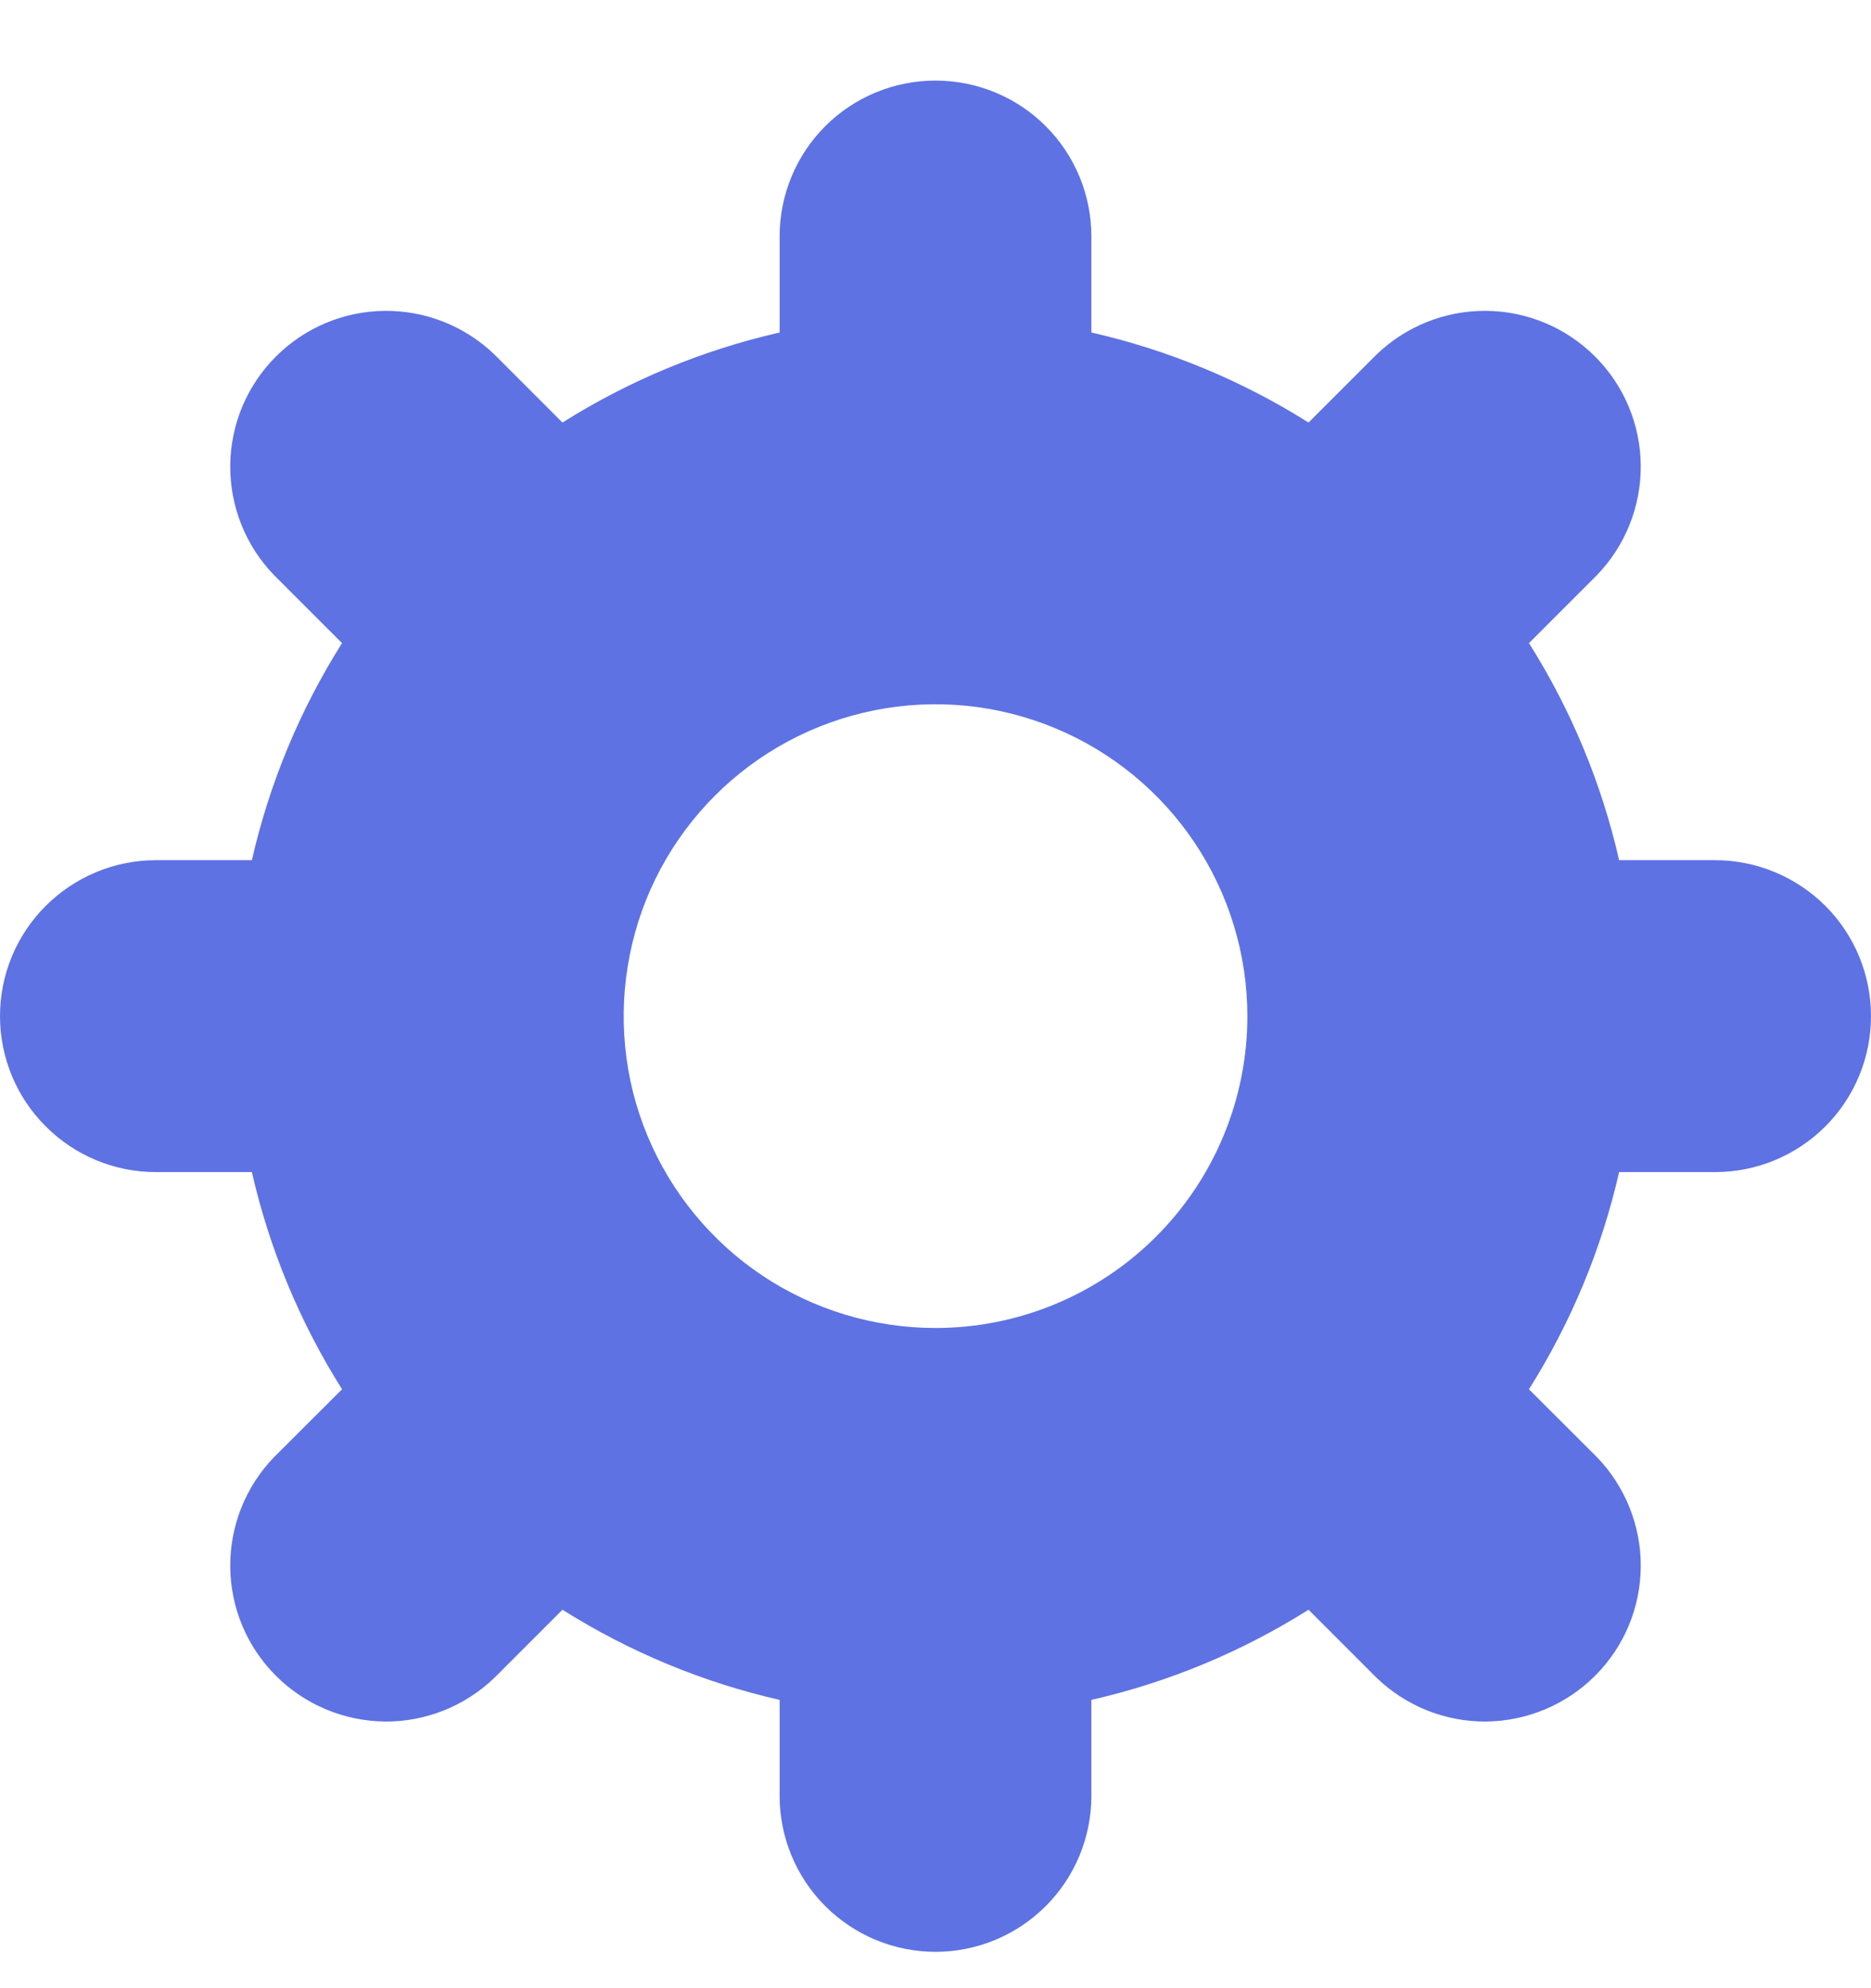 <svg width="16" height="17" viewBox="0 0 16 17" fill="none" xmlns="http://www.w3.org/2000/svg">
<path d="M14.667 7.355H13.846C13.696 6.697 13.435 6.069 13.075 5.499L13.657 4.917C13.899 4.666 14.034 4.329 14.031 3.979C14.028 3.63 13.888 3.295 13.64 3.048C13.393 2.801 13.059 2.661 12.709 2.658C12.36 2.655 12.023 2.789 11.771 3.032L11.19 3.613C10.619 3.253 9.991 2.993 9.333 2.843V2.022C9.333 1.668 9.193 1.329 8.943 1.079C8.693 0.829 8.354 0.689 8 0.689C7.646 0.689 7.307 0.829 7.057 1.079C6.807 1.329 6.667 1.668 6.667 2.022V2.843C6.009 2.993 5.381 3.253 4.81 3.613L4.229 3.032C3.977 2.789 3.64 2.655 3.291 2.658C2.941 2.661 2.607 2.801 2.36 3.048C2.112 3.295 1.972 3.63 1.969 3.979C1.966 4.329 2.1 4.666 2.343 4.917L2.925 5.499C2.565 6.069 2.304 6.697 2.154 7.355H1.333C0.98 7.355 0.641 7.496 0.391 7.746C0.14 7.996 0 8.335 0 8.689C0 9.042 0.14 9.381 0.391 9.631C0.641 9.882 0.98 10.022 1.333 10.022H2.154C2.304 10.68 2.565 11.308 2.925 11.879L2.343 12.46C2.1 12.711 1.966 13.048 1.969 13.398C1.972 13.748 2.112 14.082 2.36 14.329C2.607 14.576 2.941 14.716 3.291 14.72C3.64 14.723 3.977 14.588 4.229 14.345L4.81 13.764C5.381 14.124 6.009 14.385 6.667 14.535V15.355C6.667 15.709 6.807 16.048 7.057 16.298C7.307 16.548 7.646 16.689 8 16.689C8.354 16.689 8.693 16.548 8.943 16.298C9.193 16.048 9.333 15.709 9.333 15.355V14.535C9.991 14.385 10.619 14.124 11.19 13.764L11.771 14.345C12.023 14.588 12.36 14.723 12.709 14.72C13.059 14.716 13.393 14.576 13.64 14.329C13.888 14.082 14.028 13.748 14.031 13.398C14.034 13.048 13.899 12.711 13.657 12.46L13.075 11.879C13.435 11.308 13.696 10.68 13.846 10.022H14.667C15.02 10.022 15.359 9.882 15.61 9.631C15.86 9.381 16 9.042 16 8.689C16 8.335 15.86 7.996 15.61 7.746C15.359 7.496 15.02 7.355 14.667 7.355ZM8 11.355C7.473 11.355 6.957 11.199 6.518 10.906C6.08 10.613 5.738 10.196 5.536 9.709C5.334 9.222 5.282 8.686 5.385 8.168C5.487 7.651 5.741 7.176 6.114 6.803C6.487 6.43 6.962 6.176 7.48 6.073C7.997 5.97 8.533 6.023 9.02 6.225C9.508 6.427 9.924 6.769 10.217 7.207C10.51 7.646 10.667 8.161 10.667 8.689C10.667 9.396 10.386 10.074 9.886 10.574C9.386 11.074 8.707 11.355 8 11.355Z" fill="#5E72E4"/>
</svg>
